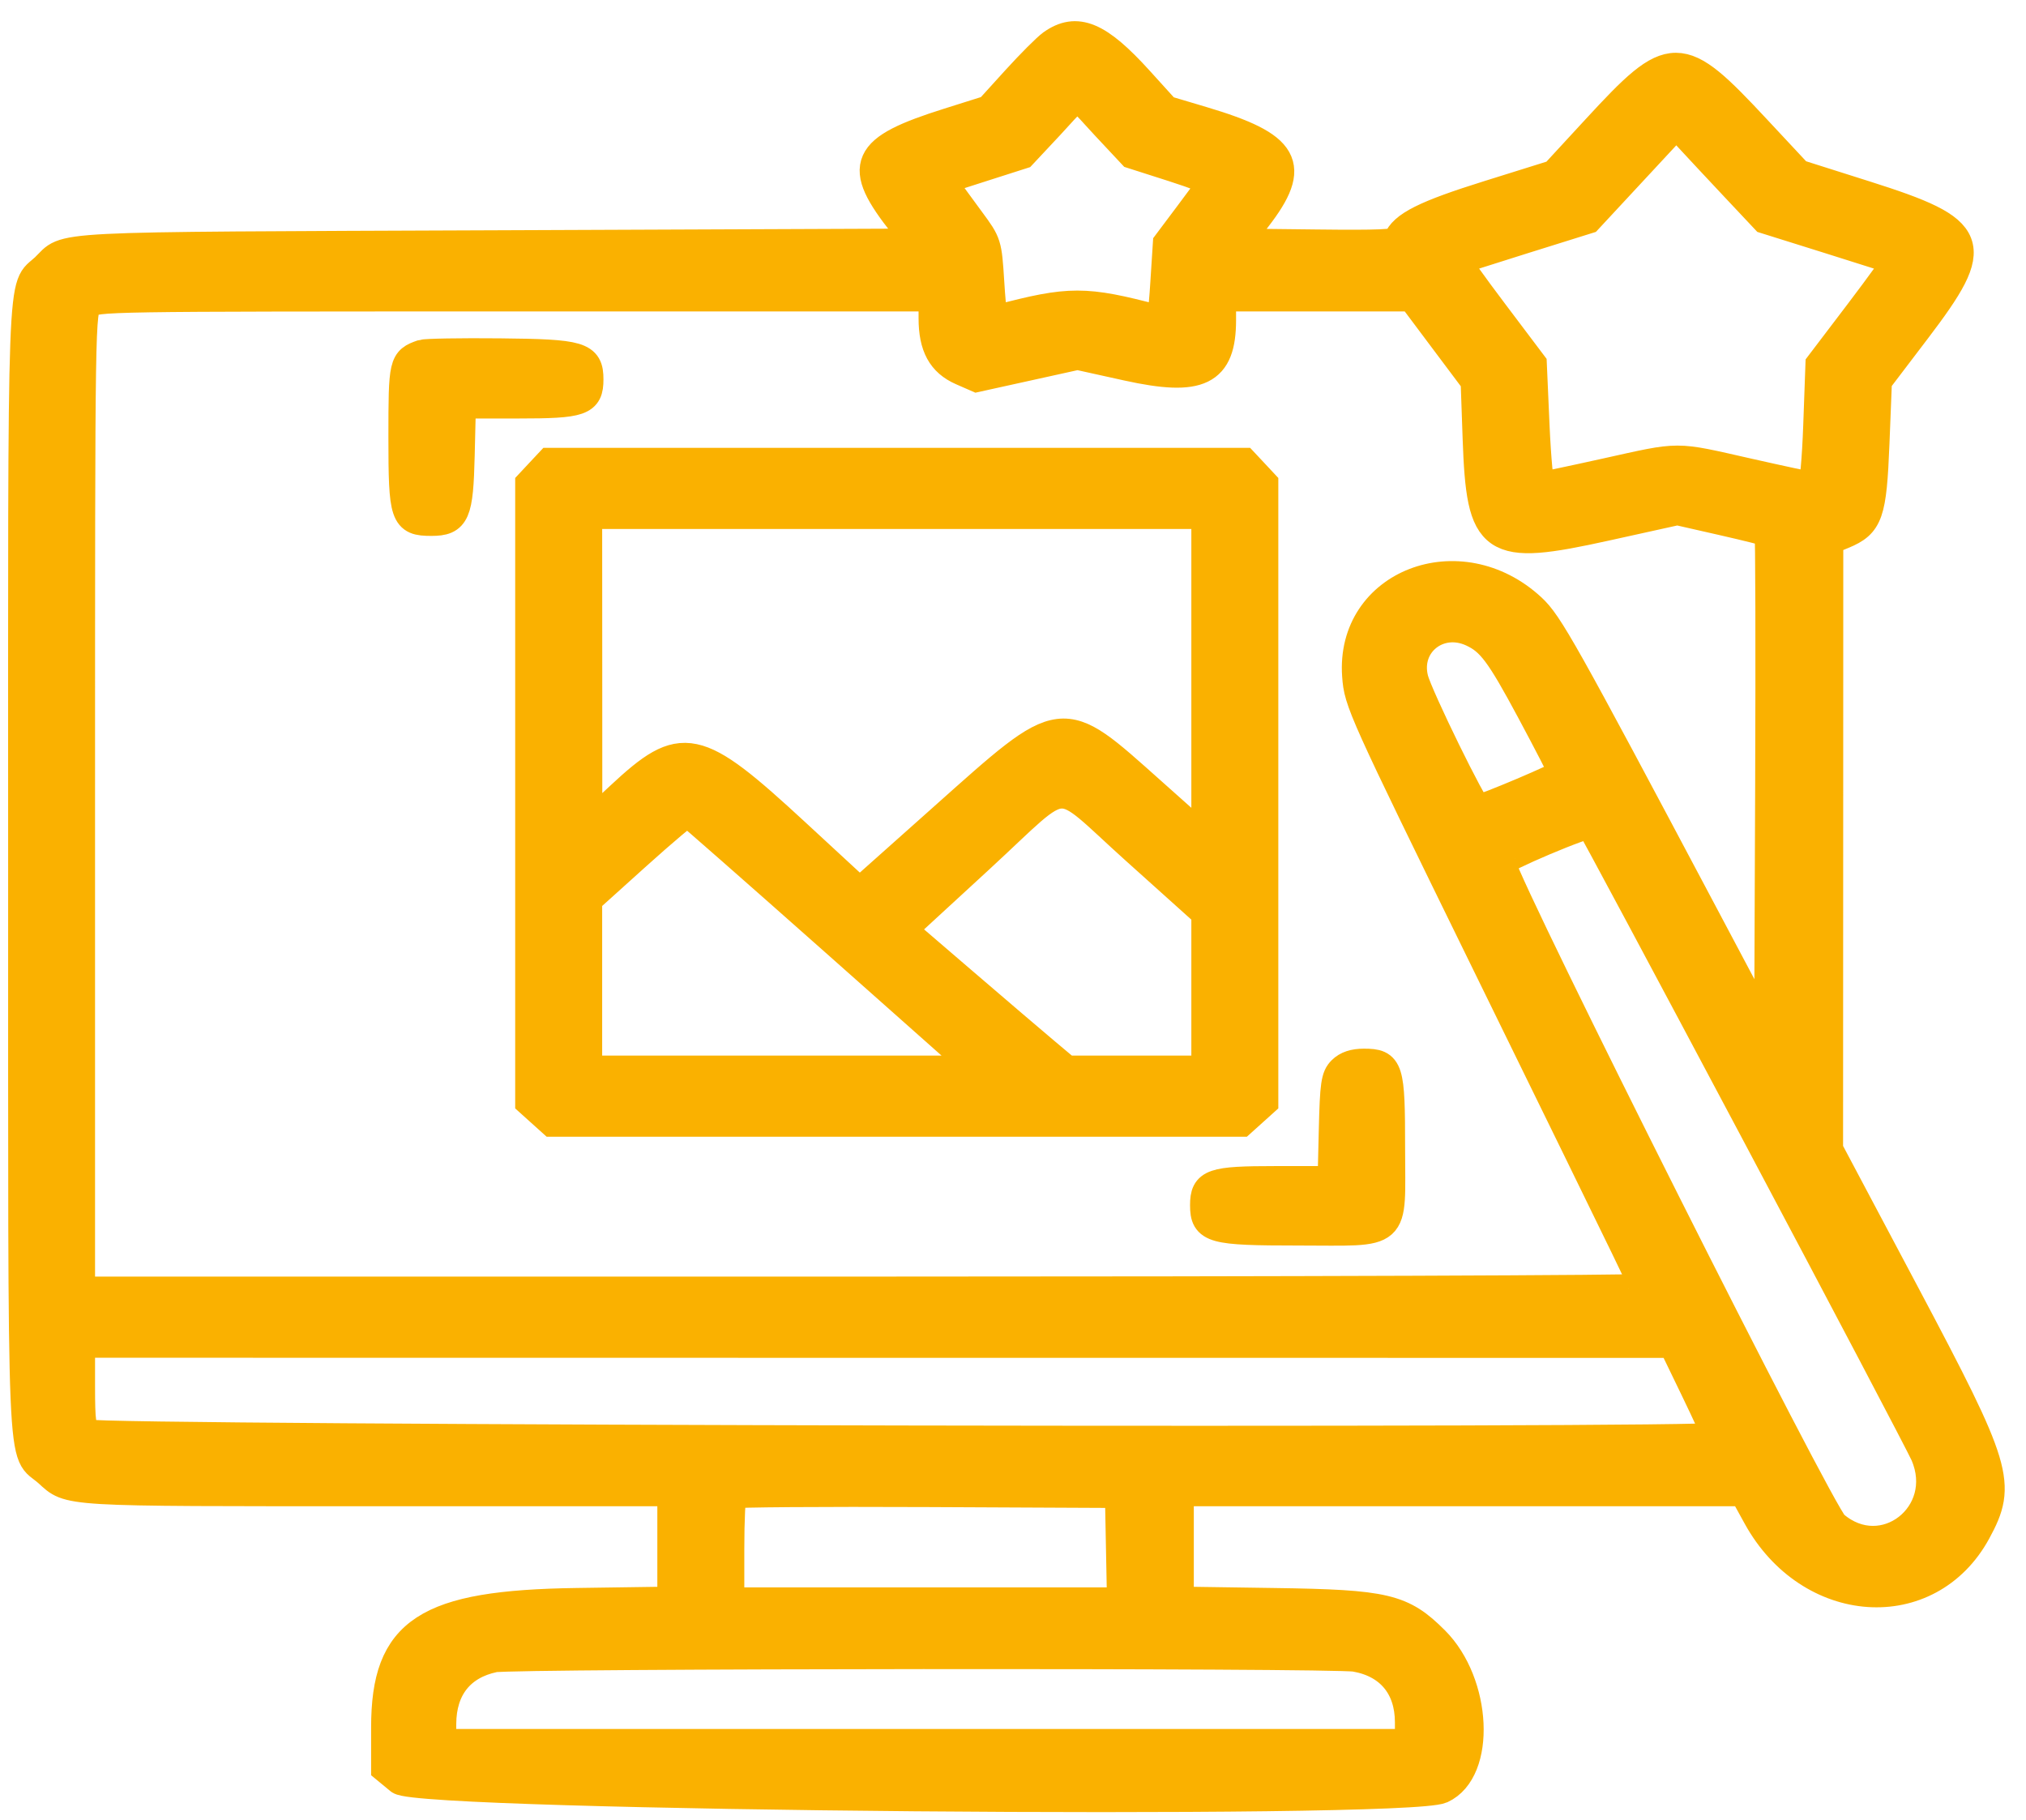 <svg width="69" height="62" viewBox="0 0 69 62" fill="none" xmlns="http://www.w3.org/2000/svg">
<path fill-rule="evenodd" clip-rule="evenodd" d="M35.825 1.509C35.654 1.632 35.102 2.184 34.6 2.737L33.687 3.743L32.31 4.177C29.397 5.094 29.163 5.619 30.764 7.638L31.277 8.285L16.974 8.343C1.215 8.408 2.354 8.35 1.534 9.127C0.722 9.895 0.774 8.48 0.777 29.599C0.78 51.048 0.707 49.307 1.639 50.143C2.4 50.827 1.998 50.803 12.873 50.803H22.887V52.672V54.54L19.648 54.587C14.509 54.66 13.139 55.555 13.139 58.839V60.229L13.615 60.622C14.302 61.188 47.897 61.477 49.091 60.927C50.444 60.304 50.307 57.333 48.859 55.885C47.749 54.775 47.193 54.643 43.396 54.588L40.158 54.54V52.672V50.803H49.773H59.388L59.854 51.65C61.626 54.873 65.683 55.152 67.309 52.164C68.194 50.539 68.041 50.031 64.886 44.084L62.27 39.155L62.274 28.777L62.277 18.399L62.767 18.197C63.639 17.836 63.754 17.508 63.85 15.097L63.935 12.97L65.259 11.229C67.499 8.283 67.341 7.866 63.535 6.659L61.235 5.93L59.809 4.402C57.193 1.597 56.953 1.597 54.369 4.399L52.944 5.944L50.705 6.644C48.533 7.323 47.787 7.697 47.603 8.199C47.561 8.315 46.94 8.341 44.838 8.316L42.128 8.285L42.791 7.427C44.185 5.625 43.826 4.983 40.943 4.124L39.7 3.754L38.784 2.743C37.4 1.215 36.666 0.909 35.825 1.509ZM37.647 4.266L38.565 5.247L39.956 5.692C40.721 5.937 41.329 6.171 41.308 6.211C41.287 6.252 40.931 6.737 40.516 7.29L39.763 8.294L39.678 9.615C39.606 10.748 39.565 10.927 39.386 10.88C36.948 10.236 36.433 10.236 33.996 10.88C33.817 10.927 33.775 10.748 33.703 9.615C33.62 8.306 33.615 8.29 33.051 7.526C32.739 7.102 32.384 6.617 32.262 6.449L32.04 6.142L33.424 5.698L34.809 5.255L35.731 4.27C36.833 3.094 36.549 3.095 37.647 4.266ZM59.071 6.341L60.124 7.461L62.342 8.156C63.562 8.538 64.58 8.864 64.605 8.882C64.629 8.899 64.05 9.702 63.319 10.665L61.988 12.417L61.913 14.497C61.872 15.641 61.786 16.576 61.721 16.576C61.657 16.576 60.668 16.365 59.523 16.106C56.989 15.534 57.282 15.534 54.698 16.106C53.53 16.365 52.527 16.576 52.47 16.576C52.413 16.576 52.324 15.637 52.273 14.489L52.181 12.401L50.867 10.658C50.144 9.7 49.573 8.9 49.599 8.881C49.624 8.862 50.641 8.535 51.86 8.154L54.076 7.461L55.584 5.837L57.092 4.213L57.555 4.717C57.81 4.994 58.492 5.725 59.071 6.341ZM31.784 10.843C31.785 11.793 32.076 12.328 32.756 12.627L33.27 12.852L34.984 12.474L36.697 12.096L38.395 12.471C40.862 13.015 41.596 12.656 41.597 10.902L41.597 10.108H44.844H48.092L49.168 11.545L50.245 12.982L50.313 14.926C50.442 18.557 50.779 18.787 54.692 17.923L57.124 17.386L58.66 17.735C59.505 17.927 60.222 18.107 60.253 18.135C60.284 18.163 60.294 22.046 60.276 26.765L60.242 35.345L58.024 31.165C53.211 22.096 52.735 21.248 52.157 20.713C49.715 18.451 45.984 19.894 46.209 23.014C46.273 23.909 46.364 24.112 50.623 32.808C56.042 43.874 55.99 43.766 55.99 43.884C55.99 43.937 44.008 43.981 29.363 43.981H2.737V27.28C2.737 10.735 2.739 10.576 2.999 10.343C3.257 10.11 3.435 10.108 17.522 10.108H31.784L31.784 10.843ZM14.382 12.069C13.742 12.293 13.728 12.354 13.728 14.889C13.728 17.586 13.784 17.753 14.689 17.753C15.508 17.753 15.619 17.497 15.667 15.506L15.709 13.754H17.642C19.8 13.754 20.052 13.667 20.052 12.922C20.052 12.134 19.772 12.051 17.028 12.024C15.681 12.011 14.49 12.032 14.382 12.069ZM18.384 16.115L18.046 16.477V27.004V37.53L18.428 37.874L18.81 38.218H30.541H42.272L42.654 37.874L43.036 37.53V27.004V16.477L42.698 16.115L42.359 15.753H30.541H18.723L18.384 16.115ZM41.074 23.073V28.629L39.209 26.967C36.091 24.188 36.268 24.166 32.133 27.851L29.277 30.396L27.096 28.381C23.697 25.242 23.247 25.148 21.119 27.131L20.013 28.162L20.011 22.84L20.008 17.517H30.541H41.074V23.073ZM50.143 21.531C50.779 21.825 51.097 22.251 52.146 24.209C52.749 25.334 53.242 26.292 53.242 26.336C53.242 26.419 50.52 27.574 50.324 27.574C50.184 27.574 48.293 23.713 48.146 23.128C47.843 21.923 48.998 21.001 50.143 21.531ZM38.685 28.954L41.074 31.1V33.777V36.454H38.699H36.323L35.591 35.839C35.188 35.501 33.928 34.424 32.789 33.446L30.719 31.668L33.359 29.239C36.514 26.335 35.809 26.372 38.685 28.954ZM28.446 32.072L33.383 36.454H26.696H20.008V33.544V30.635L21.675 29.133C22.592 28.307 23.379 27.645 23.425 27.661C23.471 27.678 25.73 29.663 28.446 32.072ZM59.791 38.571C62.832 44.296 65.429 49.232 65.562 49.54C66.45 51.599 64.14 53.394 62.458 51.95C61.978 51.537 51.435 30.567 51.106 29.372C51.071 29.244 54.069 27.975 54.171 28.075C54.221 28.122 56.749 32.846 59.791 38.571ZM45.706 36.466C45.489 36.681 45.452 36.94 45.415 38.465L45.373 40.217H43.44C41.282 40.217 41.03 40.304 41.03 41.049C41.03 41.851 41.291 41.923 44.204 41.923C47.644 41.923 47.354 42.181 47.354 39.108C47.354 36.383 47.303 36.218 46.451 36.218C46.114 36.218 45.876 36.297 45.706 36.466ZM57.724 47.307C58.138 48.164 58.476 48.904 58.476 48.952C58.476 49.158 3.231 49.051 2.976 48.844C2.769 48.675 2.737 48.455 2.737 47.197V45.745L29.854 45.748L56.971 45.75L57.724 47.307ZM38.166 52.714L38.202 54.567H31.526H24.849V52.763C24.849 51.771 24.889 50.924 24.938 50.88C24.986 50.837 27.974 50.814 31.578 50.831L38.13 50.862L38.166 52.714ZM46.158 56.44C47.331 56.644 48.003 57.449 48.007 58.654L48.009 59.389H31.522H15.036L15.039 58.713C15.044 57.501 15.676 56.703 16.822 56.461C17.462 56.326 45.386 56.306 46.158 56.44Z" fill="#FAB100" stroke="#FAB100"/>
</svg>
